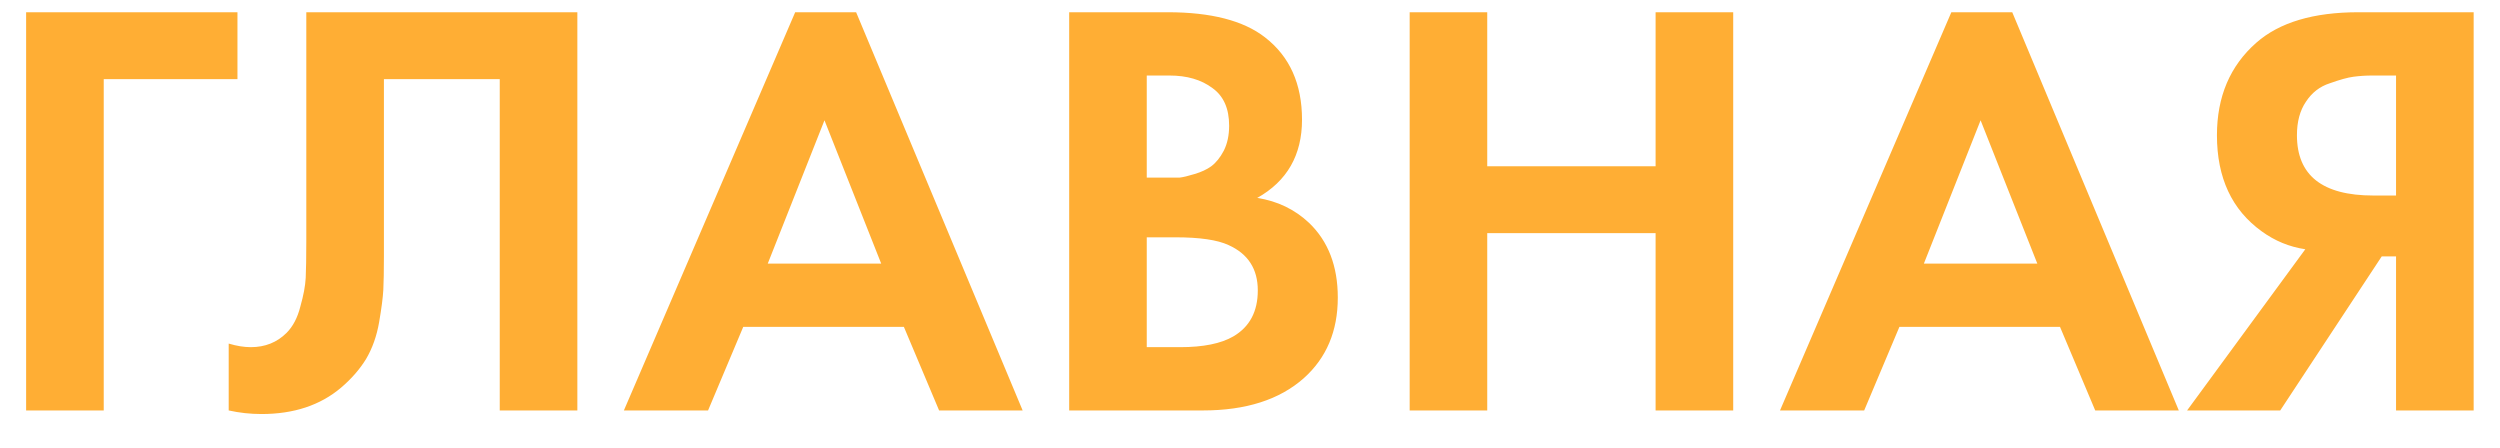 <?xml version="1.0" encoding="UTF-8"?> <svg xmlns="http://www.w3.org/2000/svg" width="67" height="12" viewBox="0 0 67 12" fill="none"> <path d="M6.364 0.328V2.12H2.78V11H0.7V0.328H6.364ZM8.209 0.328H15.473V11H13.393V2.12H10.289V6.856C10.289 7.261 10.283 7.565 10.273 7.768C10.262 7.971 10.225 8.259 10.161 8.632C10.097 9.005 9.979 9.336 9.809 9.624C9.638 9.901 9.414 10.157 9.137 10.392C8.582 10.861 7.873 11.096 7.009 11.096C6.71 11.096 6.417 11.064 6.129 11V9.208C6.342 9.272 6.539 9.304 6.721 9.304C7.105 9.304 7.425 9.176 7.681 8.92C7.851 8.749 7.974 8.515 8.049 8.216C8.134 7.917 8.182 7.661 8.193 7.448C8.203 7.235 8.209 6.899 8.209 6.44V0.328ZM25.168 11L24.224 8.76H19.919L18.976 11H16.72L21.311 0.328H22.944L27.407 11H25.168ZM20.576 7.064H23.616L22.096 3.224L20.576 7.064ZM28.654 0.328H31.294C32.456 0.328 33.325 0.552 33.901 1C34.563 1.512 34.894 2.248 34.894 3.208C34.894 4.157 34.493 4.856 33.694 5.304C34.237 5.389 34.702 5.613 35.086 5.976C35.597 6.467 35.853 7.133 35.853 7.976C35.853 8.872 35.55 9.592 34.941 10.136C34.291 10.712 33.389 11 32.237 11H28.654V0.328ZM30.733 2.024V4.76H31.326C31.432 4.76 31.528 4.76 31.613 4.76C31.709 4.749 31.843 4.717 32.014 4.664C32.195 4.611 32.344 4.541 32.462 4.456C32.59 4.36 32.702 4.221 32.797 4.04C32.894 3.848 32.941 3.624 32.941 3.368C32.941 2.909 32.792 2.573 32.493 2.36C32.195 2.136 31.811 2.024 31.341 2.024H30.733ZM30.733 6.36V9.304H31.63C32.248 9.304 32.723 9.208 33.053 9.016C33.491 8.76 33.709 8.349 33.709 7.784C33.709 7.208 33.448 6.803 32.925 6.568C32.627 6.429 32.152 6.36 31.502 6.36H30.733ZM39.858 0.328V4.456H44.37V0.328H46.45V11H44.37V6.248H39.858V11H37.779V0.328H39.858ZM56.152 11L55.208 8.76H50.904L49.96 11H47.704L52.296 0.328H53.928L58.392 11H56.152ZM51.56 7.064H54.6L53.08 3.224L51.56 7.064ZM66.294 0.328V11H64.214V6.872H63.83L61.11 11H58.614L61.782 6.68C61.355 6.616 60.966 6.456 60.614 6.2C59.814 5.624 59.414 4.765 59.414 3.624C59.414 2.589 59.766 1.763 60.47 1.144C61.089 0.6 62.001 0.328 63.206 0.328H66.294ZM64.214 2.024H63.574C63.403 2.024 63.238 2.035 63.078 2.056C62.918 2.077 62.705 2.136 62.438 2.232C62.171 2.317 61.958 2.483 61.798 2.728C61.638 2.963 61.558 3.261 61.558 3.624C61.558 4.701 62.24 5.24 63.606 5.24H64.214V2.024Z" fill="#FFAE34"></path> </svg> 